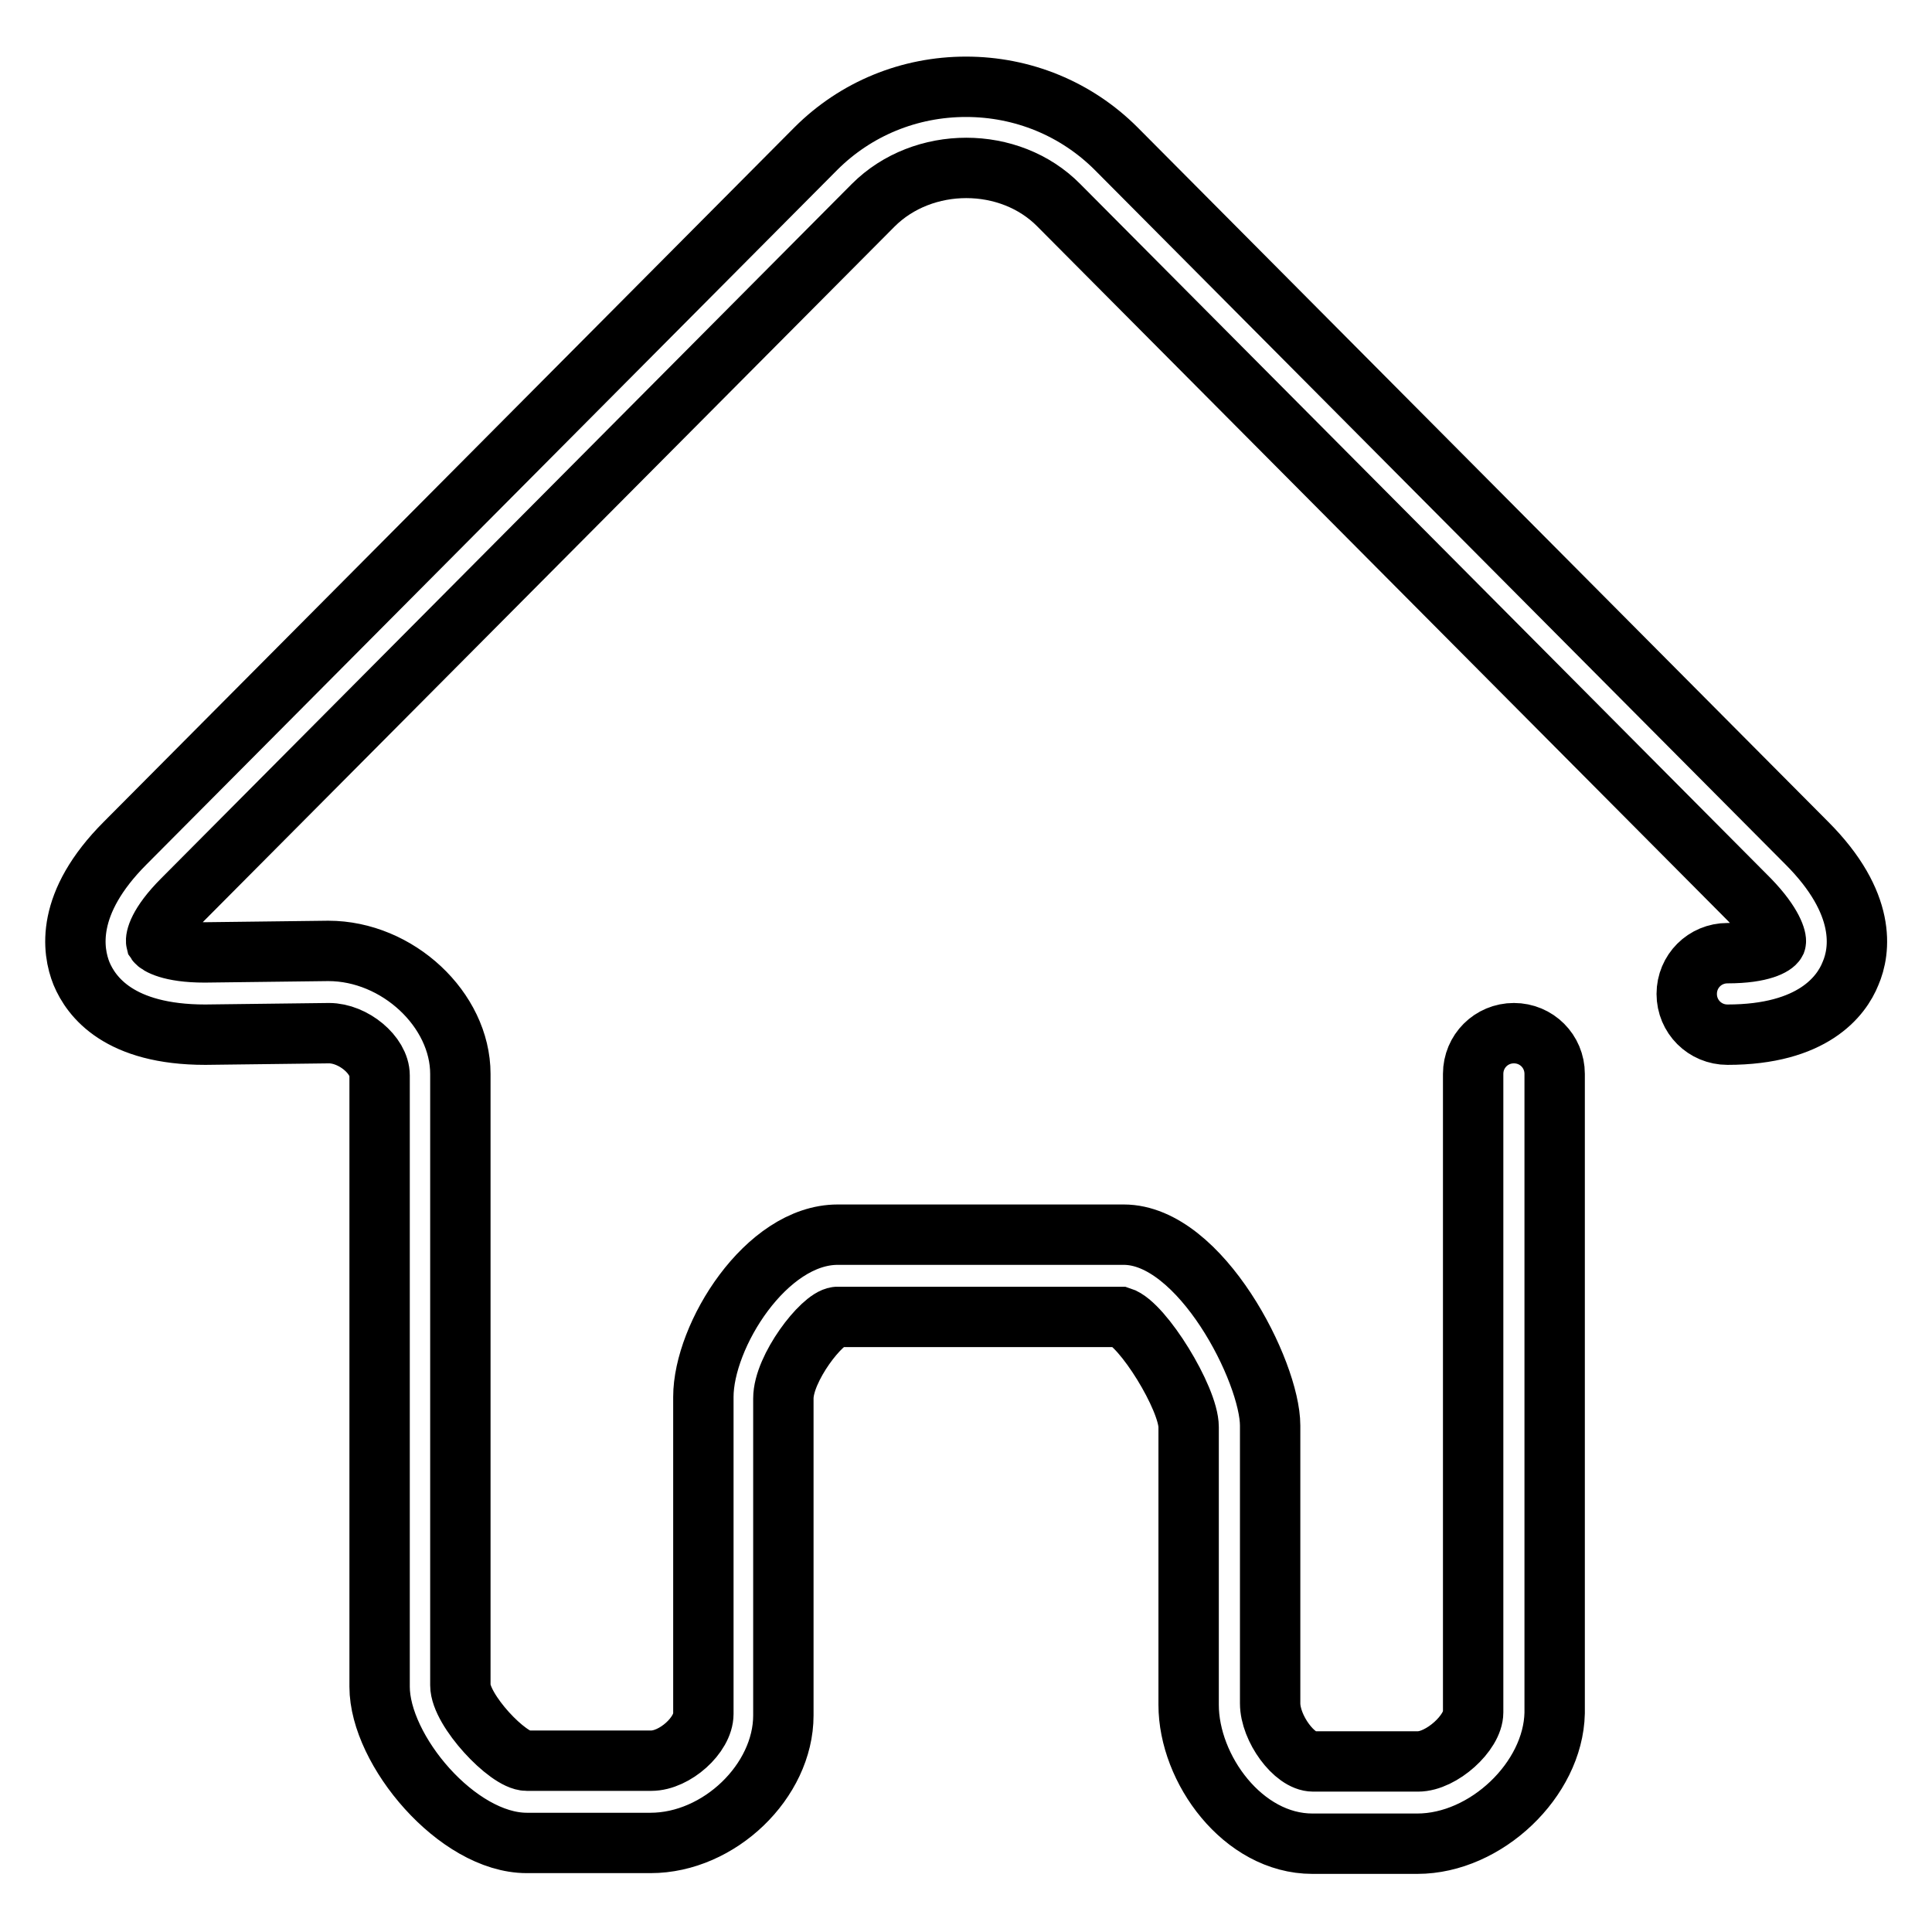 <?xml version="1.0" encoding="utf-8"?>
<!-- Svg Vector Icons : http://www.onlinewebfonts.com/icon -->
<!DOCTYPE svg PUBLIC "-//W3C//DTD SVG 1.1//EN" "http://www.w3.org/Graphics/SVG/1.1/DTD/svg11.dtd">
<svg version="1.1" xmlns="http://www.w3.org/2000/svg" xmlns:xlink="http://www.w3.org/1999/xlink" x="0px" y="0px" viewBox="0 0 256 256" enable-background="new 0 0 256 256" xml:space="preserve">
<g> <path stroke-width="8" fill-opacity="0" stroke="#000000"  d="M187.8,244.3h-13.9c-9.2,0-16.4-9.9-16.4-18.4v-36.8c0-3.8-6.1-13.7-9-14.6l-37.6,0 c-2,0.2-7.1,6.8-7.1,10.8v42c0,8.7-8.5,16.9-17.6,16.9H69.8c-9.2,0-19.5-12.3-19.5-20.7v-81c0-2.7-3.5-5.6-6.7-5.6l-16.4,0.2 c-11.4,0-15.1-5-16.4-8.1c-1.2-3-2.2-9.3,5.8-17.3l91.5-92c5.3-5.3,12.4-8.2,19.9-8.2c0,0,0,0,0,0c7.5,0,14.6,2.9,19.9,8.2l91.5,92 c8,8,7.1,14.3,5.8,17.3c-1.2,3-5,8.1-16.3,8.1c-3,0-5.4-2.4-5.4-5.4c0-3,2.4-5.4,5.4-5.4c4.6,0,6.2-1.1,6.4-1.5 c0.1-0.3-0.3-2.3-3.5-5.6l-91.5-92c-6.5-6.6-18-6.6-24.6,0l-91.5,92c-3.3,3.3-3.6,5.2-3.5,5.6c0.2,0.3,1.8,1.4,6.4,1.4l16.4-0.2 c9.2,0,17.5,7.8,17.5,16.3v81c0,3.3,6.3,10,8.8,10h16.5c3.1,0,6.9-3.4,6.9-6.2v-42c0-8.1,8.3-21.5,17.8-21.5h37.9 c10.2,0,19.4,18.2,19.4,25.3v36.8c0,3.3,3.2,7.7,5.7,7.7h13.9c3.1,0,7.3-3.8,7.3-6.5v-84.6c0-3,2.4-5.4,5.4-5.4 c3,0,5.4,2.4,5.4,5.4V227C205.8,235.8,196.9,244.3,187.8,244.3z"/></g>
</svg>